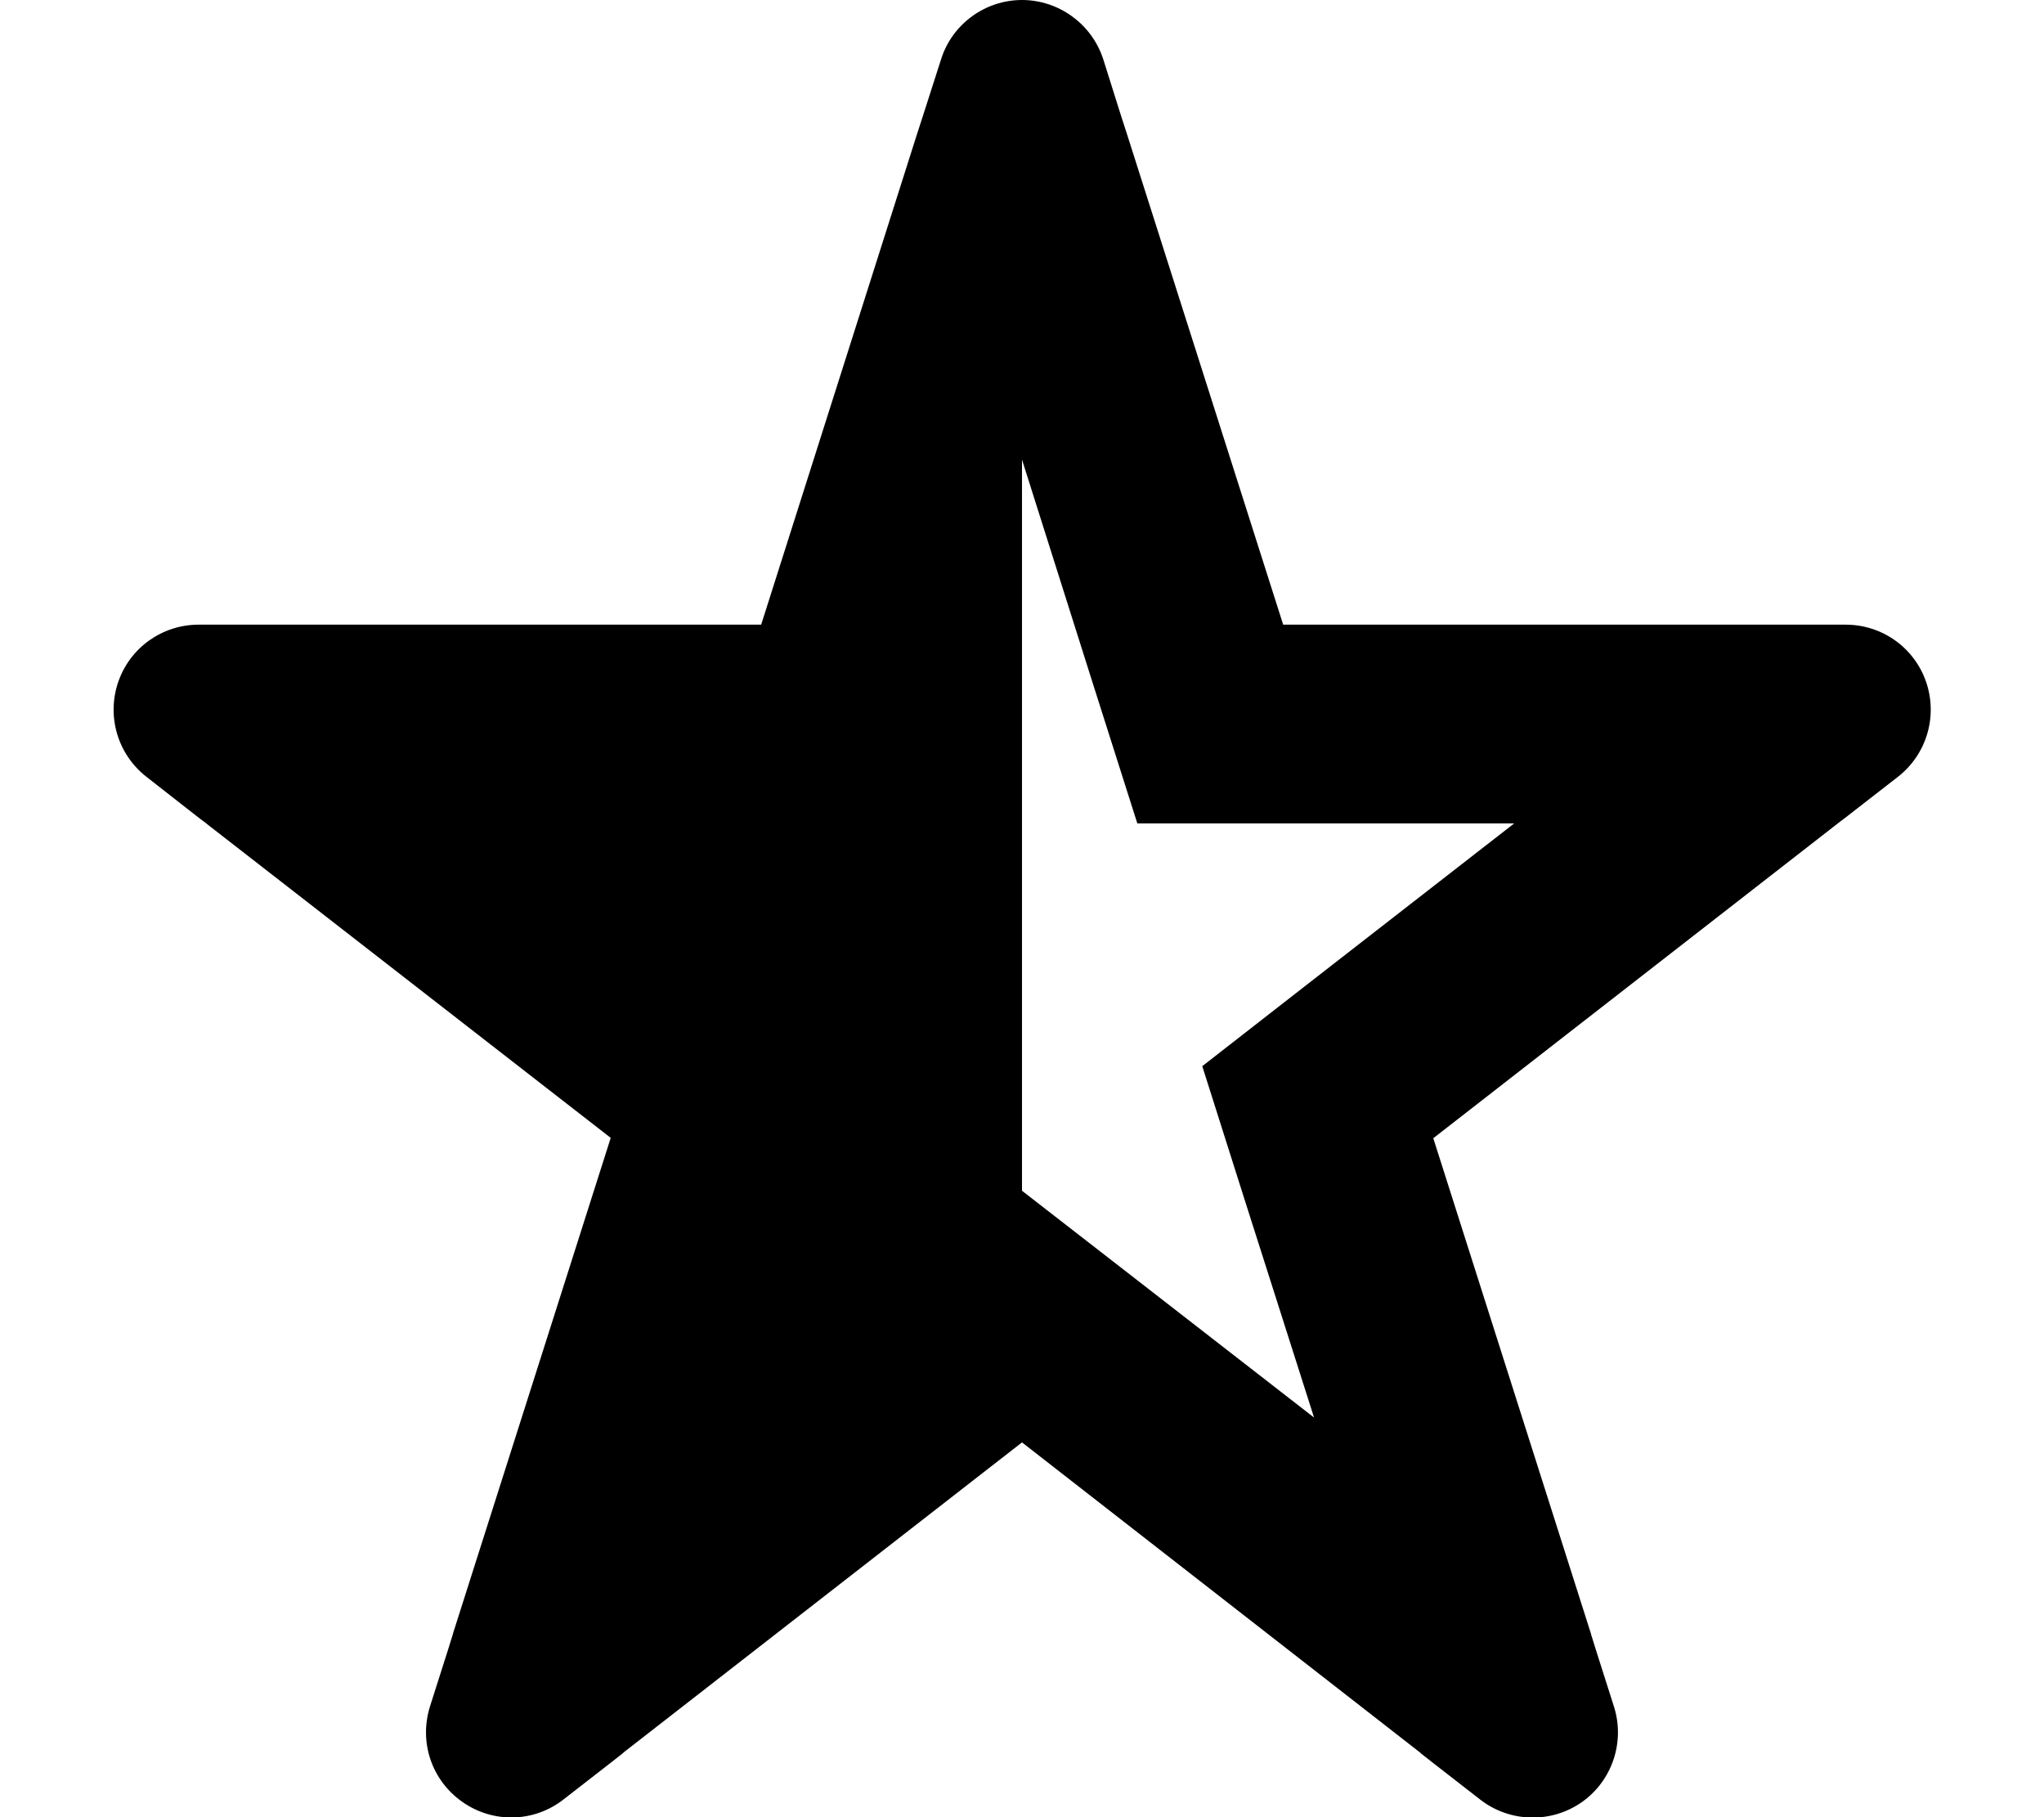 <svg xmlns="http://www.w3.org/2000/svg" viewBox="0 0 576 512"><!--!Font Awesome Pro 6.7.2 by @fontawesome - https://fontawesome.com License - https://fontawesome.com/license (Commercial License) Copyright 2025 Fonticons, Inc.--><path fill="#000000" d="M56 230.4L41.3 218.9c-8.1-6.3-11.3-17-8-26.7S45.7 176 56 176l18.7 0 2.5 0 .1 0 137.2 0L258.6 37.2l.1-.3 1.3-4s0 0 0 0l5.2-16.2C268.3 6.8 277.6 0 288 0s19.7 6.8 22.9 16.7L316 32.9l1.3 4 .1 .3L361.6 176l137.2 0 .1 0 2.5 0 18.7 0c10.3 0 19.4 6.5 22.7 16.2s.1 20.4-8 26.7L520 230.4l-2 1.5-.1 .1-114 88.7 44.4 139.5 .1 .4 1.4 4.5 5 15.7c3.2 10-.5 21-9.1 27s-20.2 5.7-28.5-.7l-13-10.1-3.7-2.9-.3-.3L288 406.4 175.8 493.7l-.3 .3-3.7 2.9-13 10.1c-8.3 6.5-19.8 6.8-28.5 .7s-12.3-16.9-9.1-27l5-15.7 1.4-4.5 .1-.4 44.4-139.5L58.1 232l-.1-.1-2-1.5zM288 335.5s0 0 0 0l34.4 26.7 47.9 37.2-19.7-61.8-11.8-37.2 30.8-24L426.7 232l-65.2 0-41 0-12.4-39L288 129.5s0 0 0 0l0 205.9z"/></svg>
